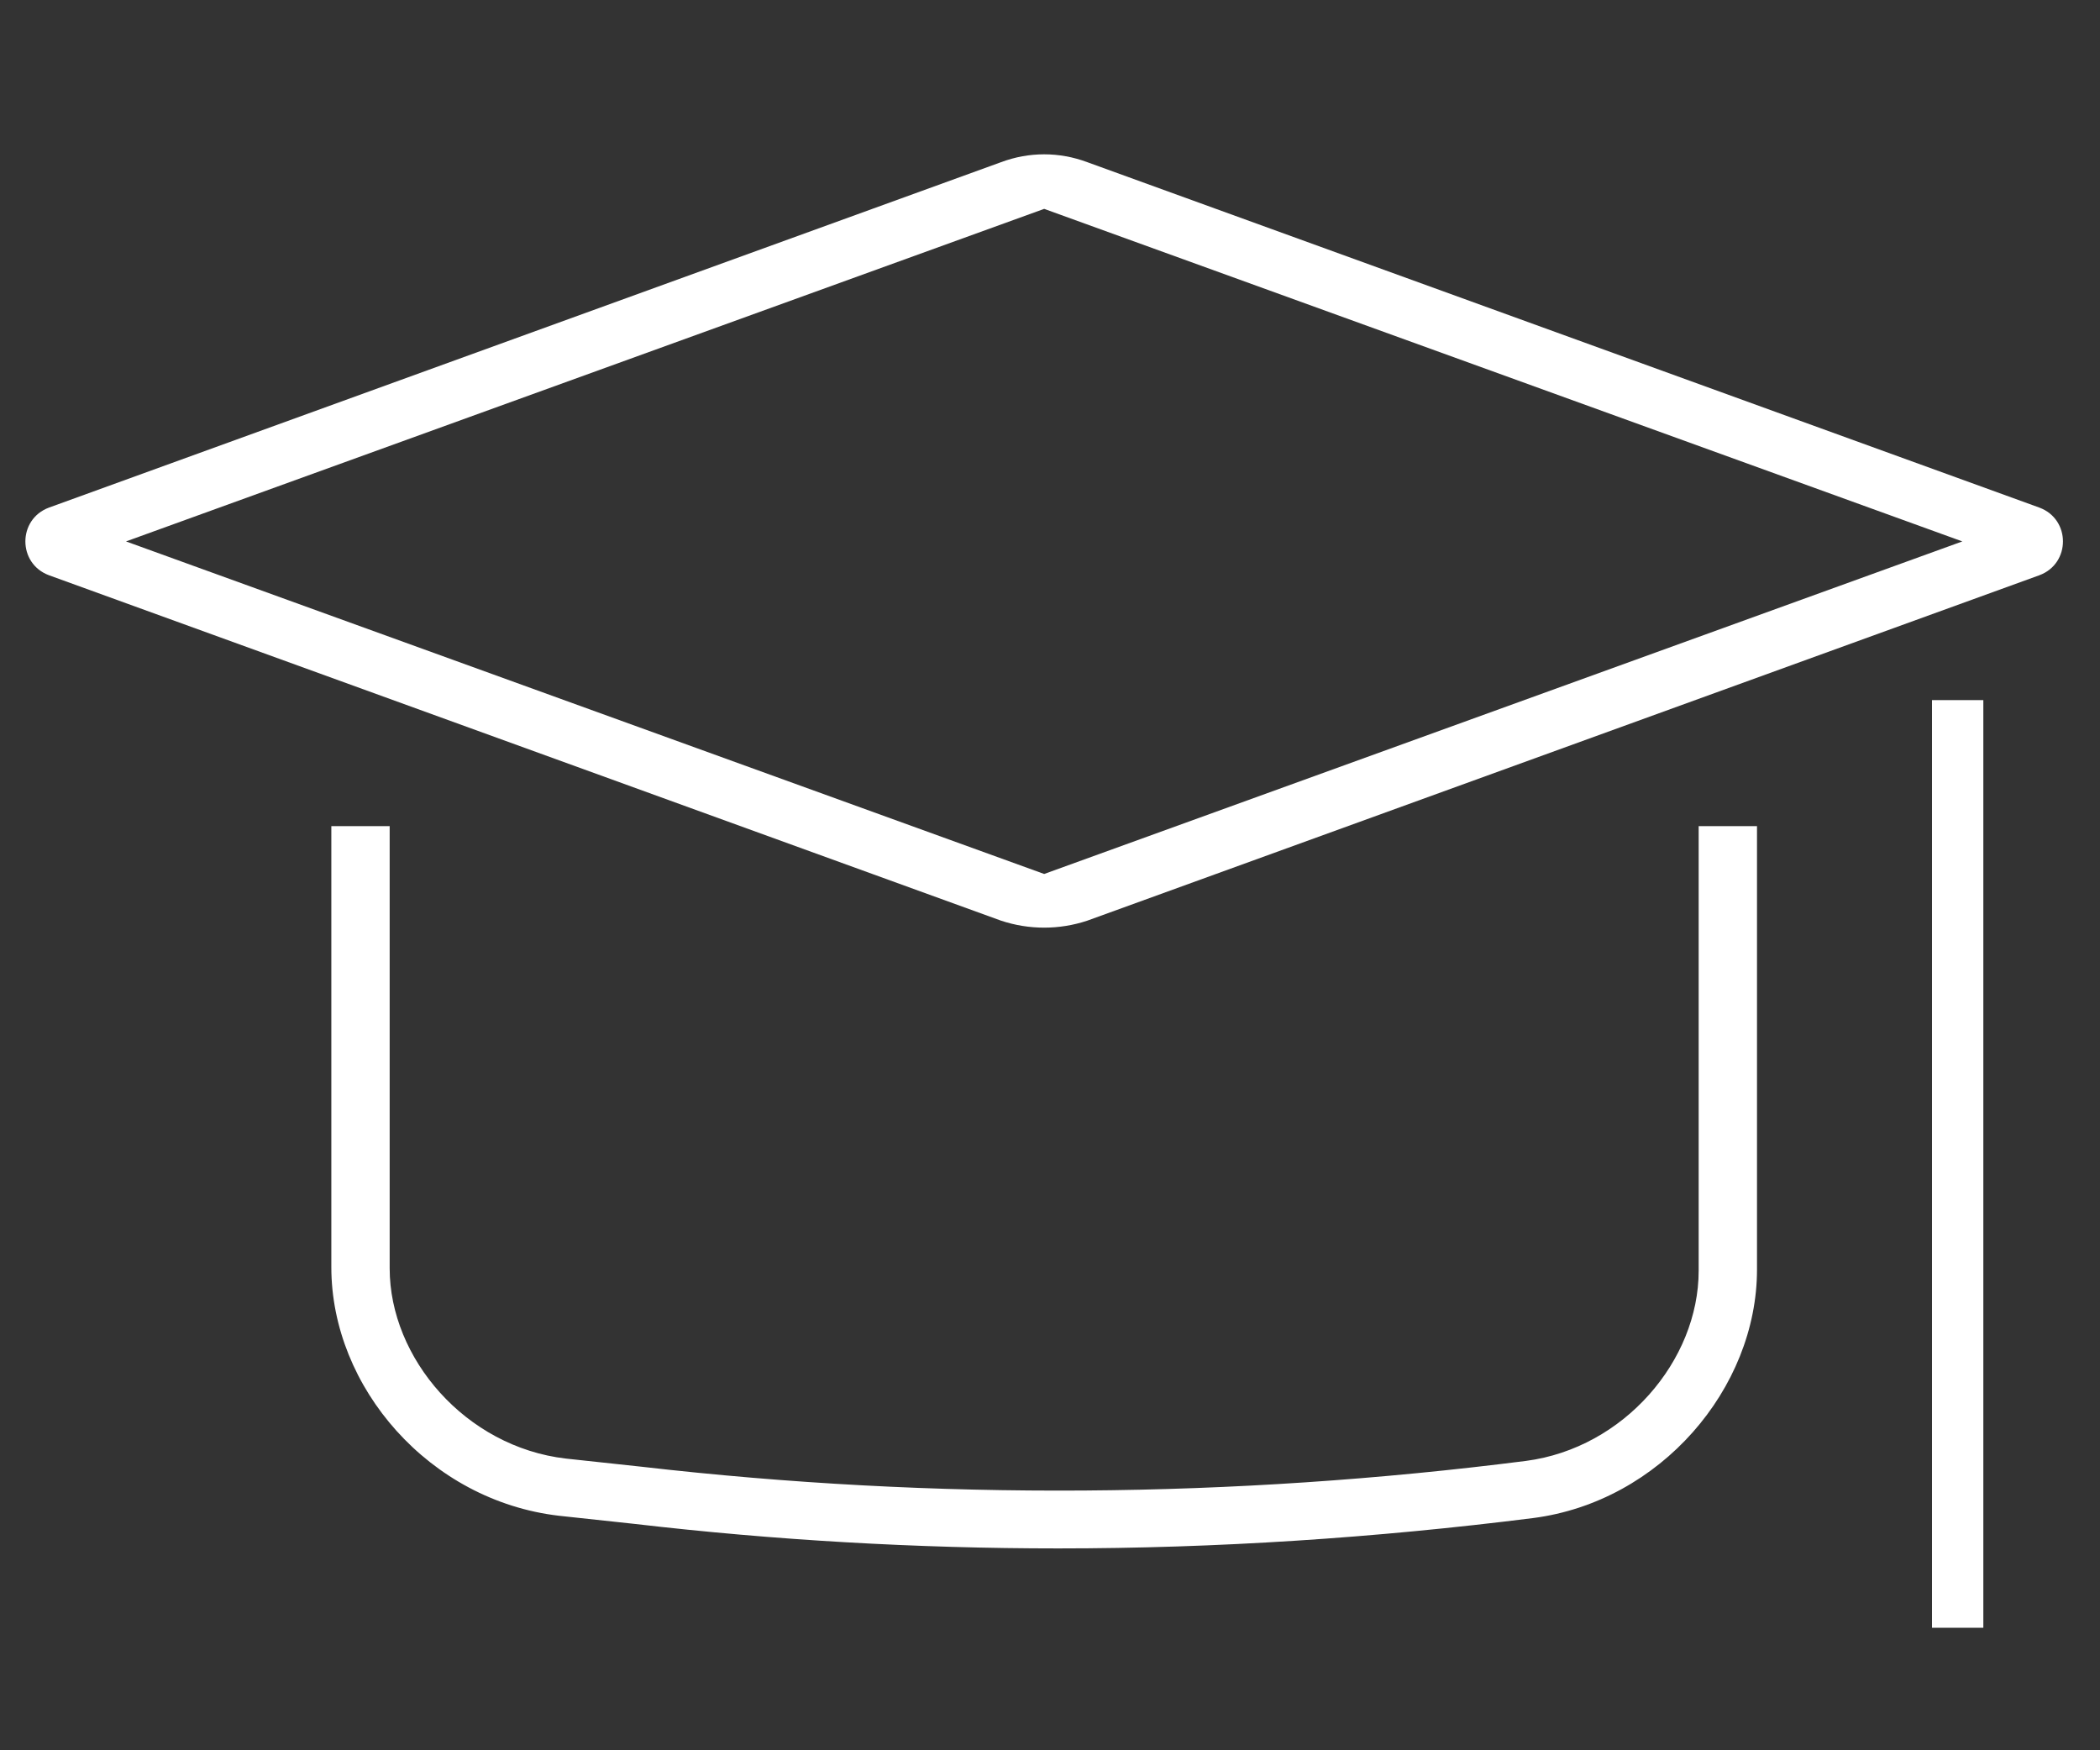 <svg xmlns="http://www.w3.org/2000/svg" xmlns:xlink="http://www.w3.org/1999/xlink" id="Capa_1" x="0px" y="0px" viewBox="0 0 180 150" style="enable-background:new 0 0 180 150;" xml:space="preserve">
<rect x="0" y="0" width="180" height="150" fill="#333333" stroke="none"/>
<style type="text/css">
	.st0{fill:#FFFFFF;}
</style>
<path class="st0" d="M85.8,78.9L4.2,49.3c-2.7-1-2.7-4.8,0-5.8l81.6-29.6c2.4-0.9,5-0.9,7.4,0l81.6,29.6c2.7,1,2.7,4.8,0,5.8  L93.2,78.9C90.8,79.7,88.2,79.7,85.8,78.9z M10.8,46.4l78.7,28.5l78.7-28.5L89.5,17.9L10.8,46.4z"></path>
<path class="st0" d="M145.6,70.8v38.1c0,7.7-6.4,15.2-14.8,16.3c-25.1,3.2-50.6,3.4-75.8,0.5l-6.5-0.7c-8.6-1-15.1-8.6-15.1-16.3  V70.8h-5v37.8c0,10.3,8.4,20,19.5,21.3l6.5,0.7c12,1.4,24.2,2.1,36.3,2.1c13.6,0,27.2-0.9,40.7-2.6c10.9-1.4,19.2-11.1,19.2-21.3  V70.8H145.6z"></path>
<rect x="165.6" y="60" class="st0" width="4.4" height="79.5"></rect>
</svg>